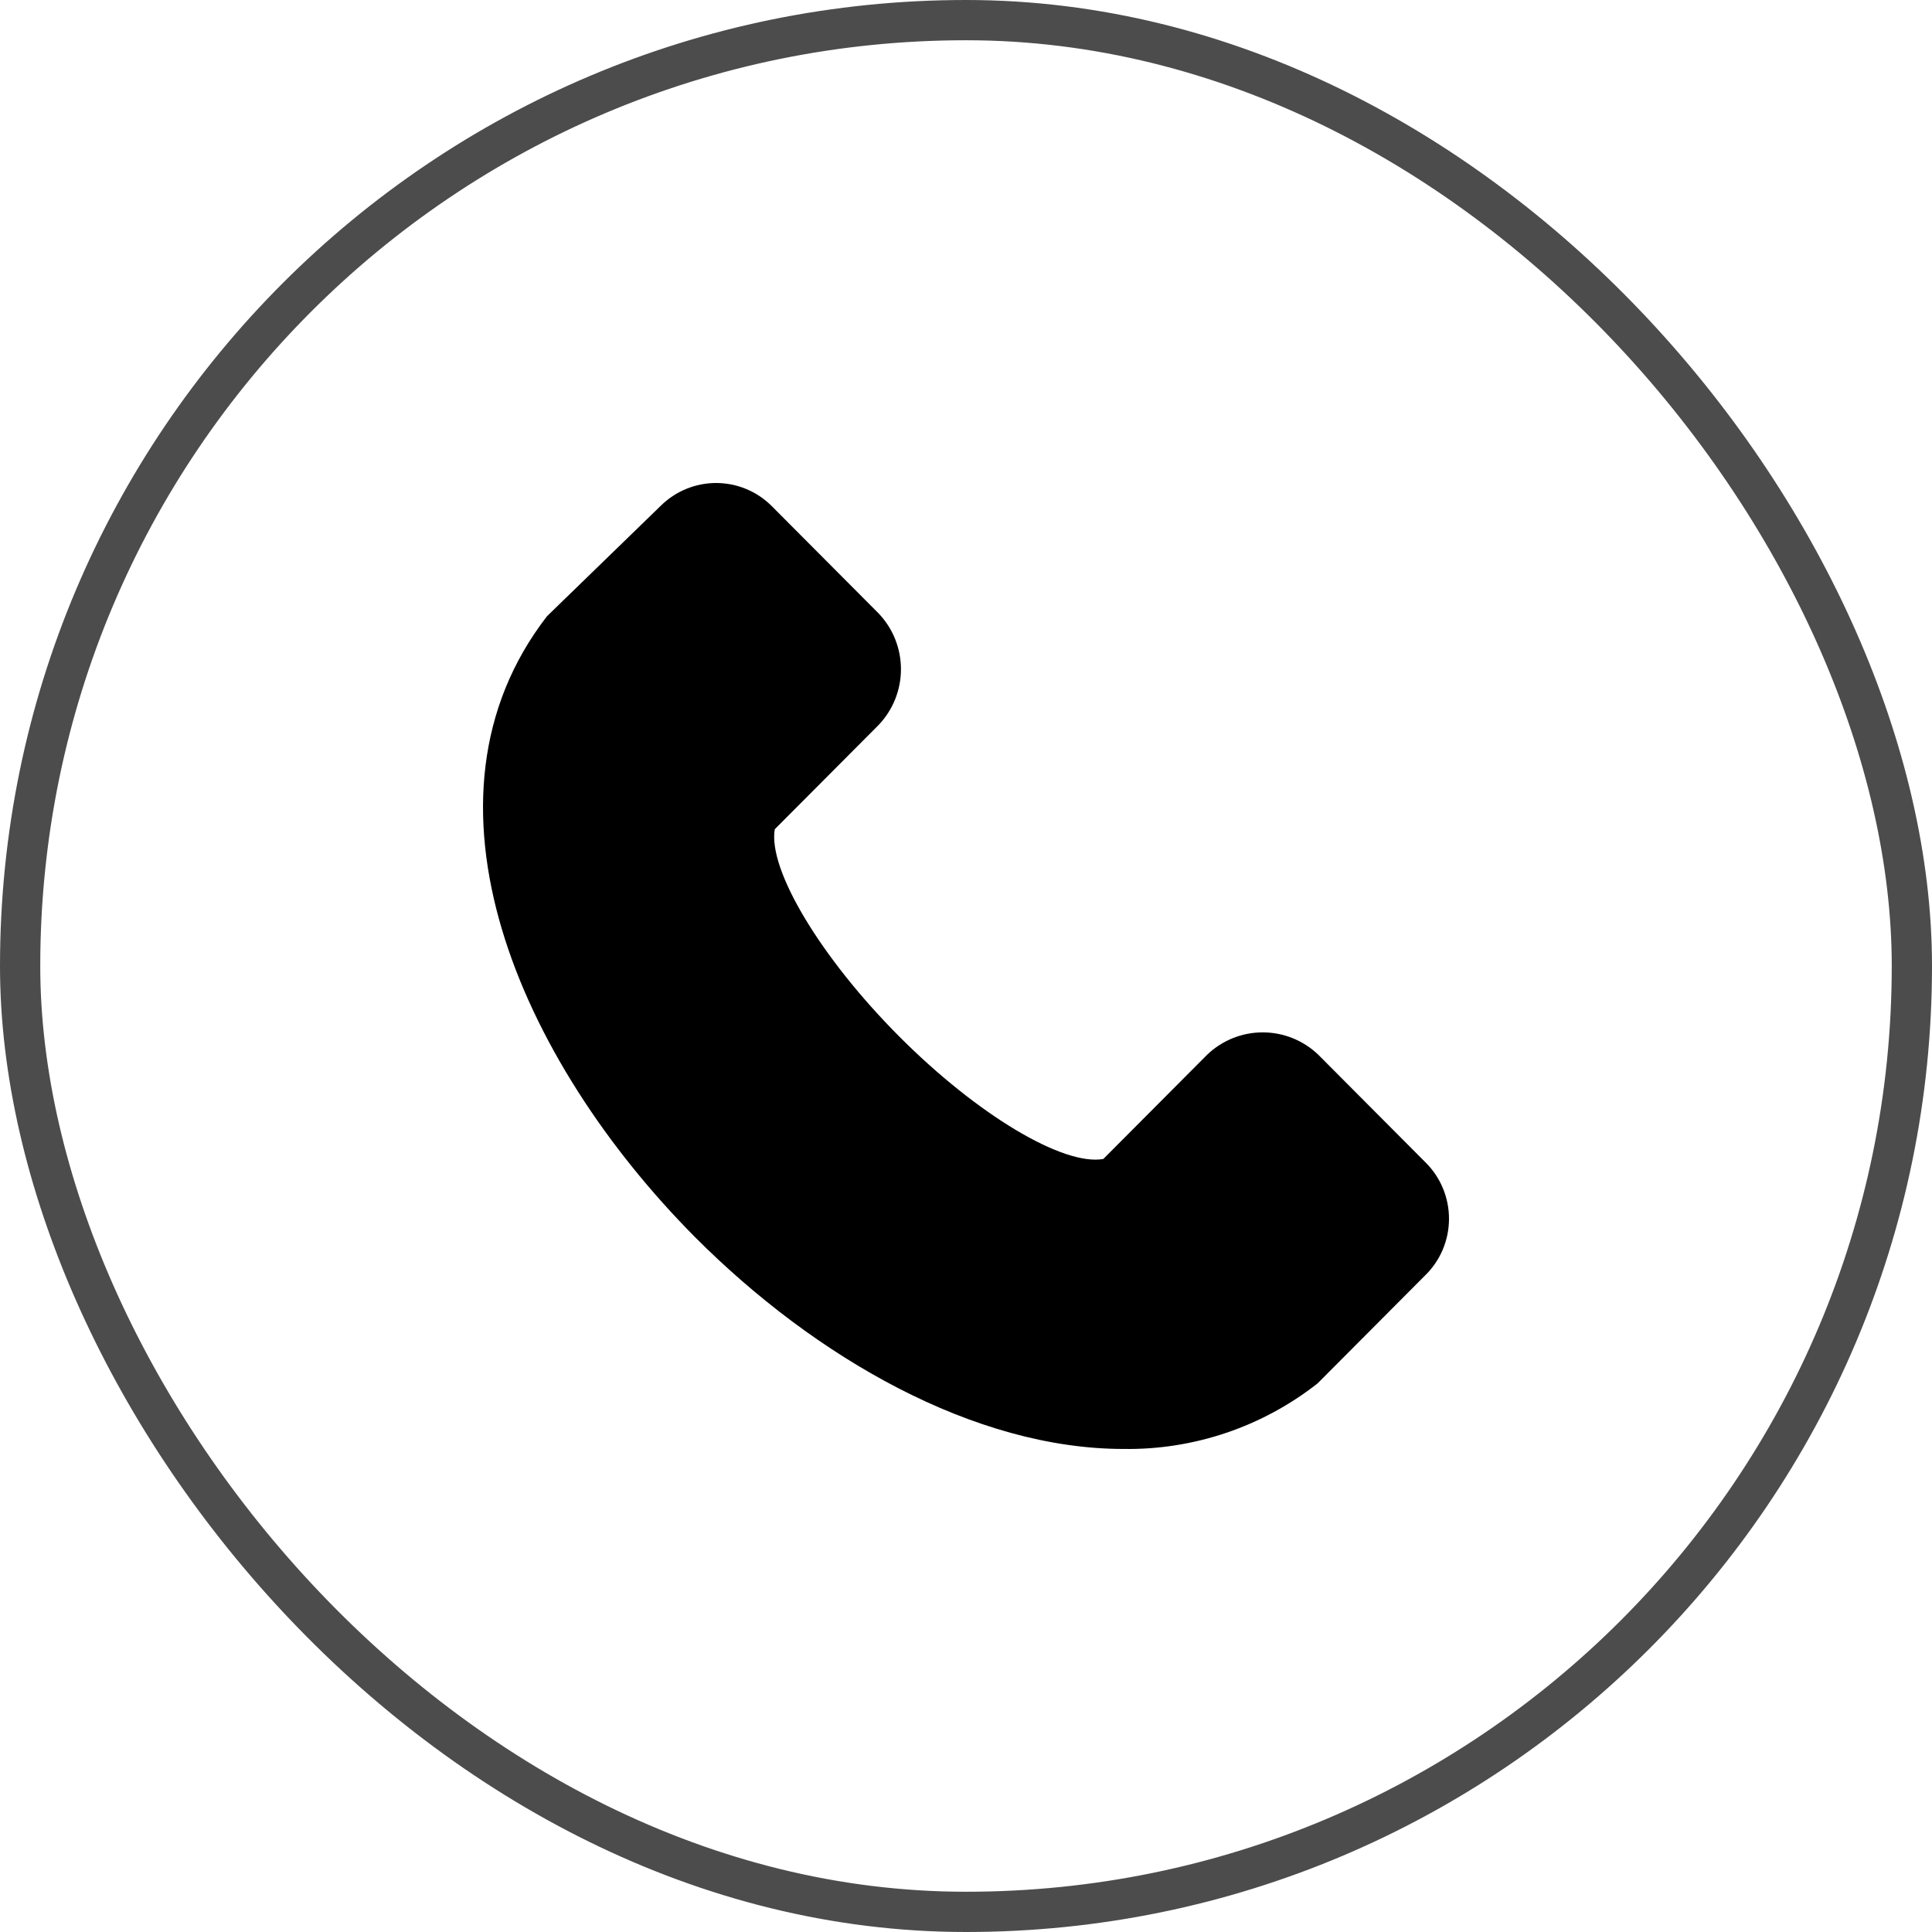 <svg width="48" height="48" viewBox="0 0 48 48" fill="none" xmlns="http://www.w3.org/2000/svg">
<rect x="0.5" y="0.5" width="47" height="47" rx="23.5" stroke="black" stroke-opacity="0.7"/>
<path d="M35.412 28.875L32.75 26.202C32.378 25.847 31.885 25.649 31.372 25.649C30.858 25.649 30.365 25.847 29.994 26.202L27.411 28.795C26.412 28.969 24.282 27.699 22.338 25.748C20.394 23.797 19.076 21.605 19.249 20.602L21.832 18.009C22.186 17.636 22.384 17.141 22.384 16.626C22.384 16.111 22.186 15.616 21.832 15.243L19.169 12.569C18.803 12.205 18.308 12 17.791 12C17.275 12 16.78 12.205 16.413 12.569L13.591 15.309C10.063 19.867 12.899 26.336 17.265 30.733C20.248 33.727 24.202 35.999 27.917 35.999C29.662 36.024 31.362 35.449 32.736 34.369L35.399 31.695C35.588 31.513 35.739 31.295 35.842 31.053C35.945 30.811 35.999 30.551 36 30.288C36.001 30.025 35.95 29.765 35.849 29.522C35.748 29.279 35.599 29.059 35.412 28.875Z" fill="black"/>
</svg>
